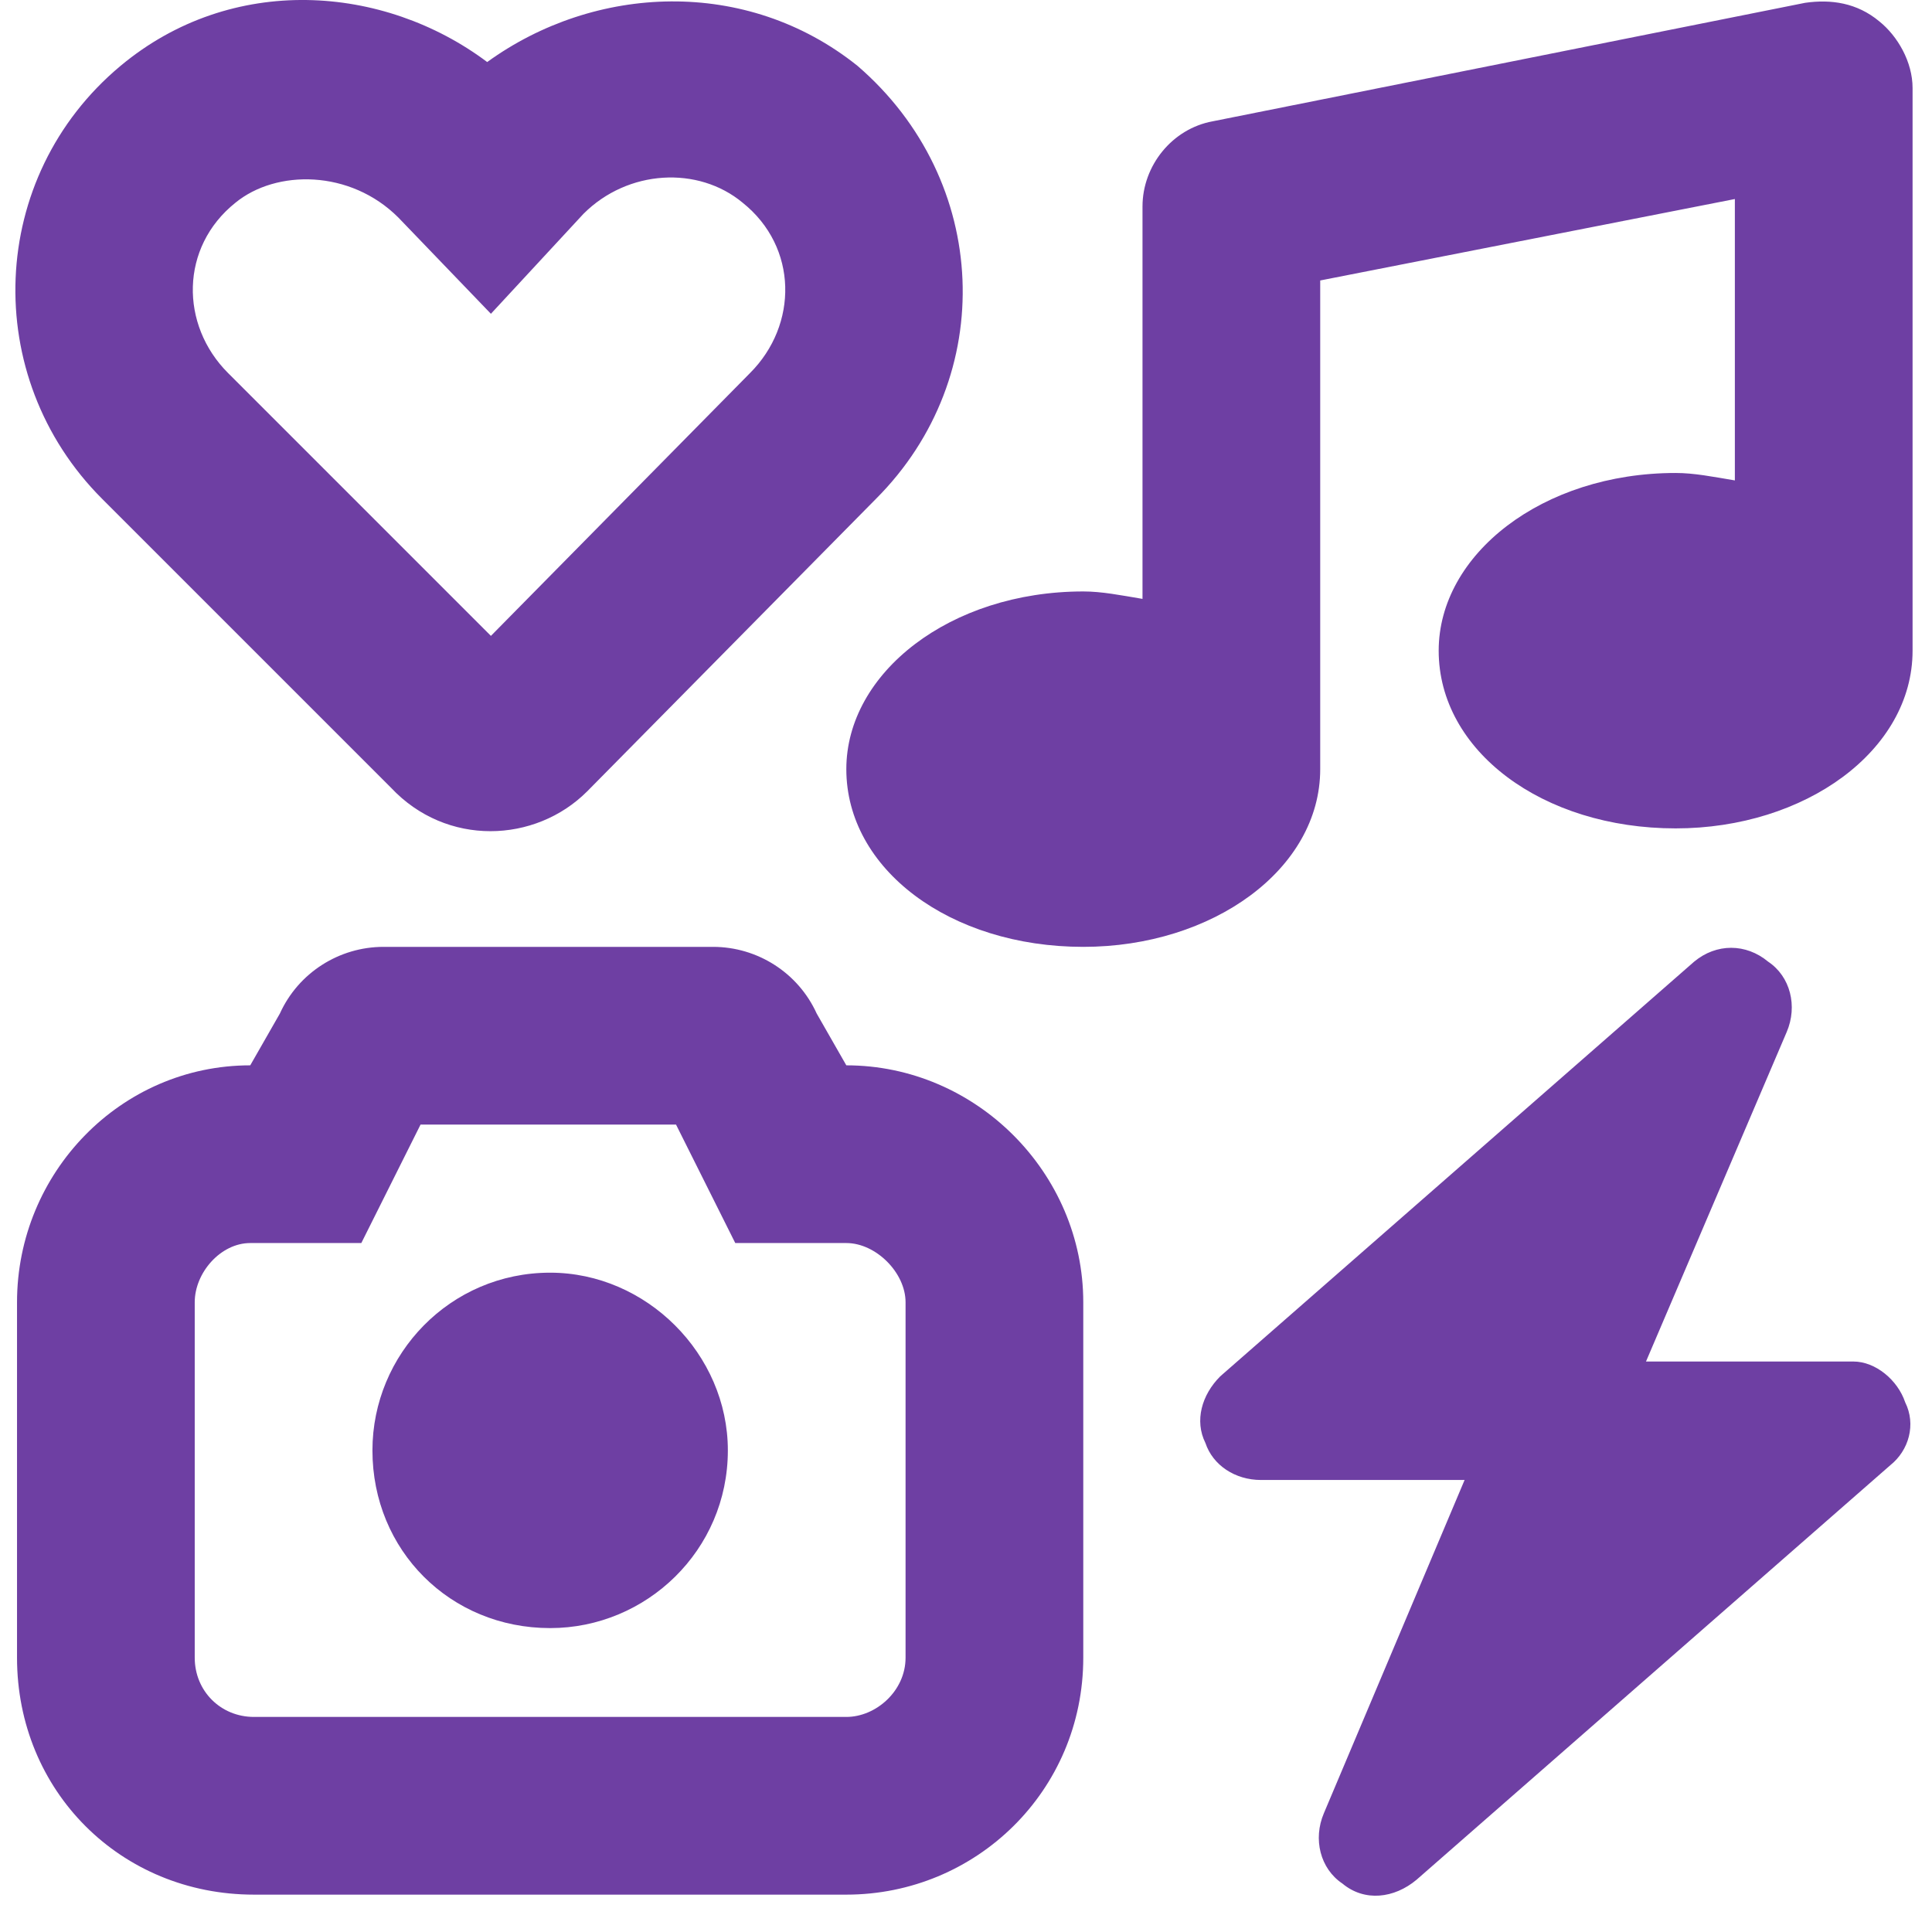 <?xml version="1.0" encoding="UTF-8"?>
<svg xmlns="http://www.w3.org/2000/svg" width="53" height="53" viewBox="0 0 53 53" fill="none">
  <path d="M3.31 1.804C6.357 -0.736 10.521 -0.431 13.365 1.702C16.311 -0.431 20.474 -0.634 23.521 1.804C27.178 4.952 27.381 10.335 24.029 13.686L16.107 21.71C14.685 23.132 12.248 23.233 10.725 21.608L2.803 13.686C-0.549 10.335 -0.346 4.85 3.31 1.804ZM6.459 5.561C4.935 6.78 4.935 8.913 6.256 10.233L13.467 17.444L20.576 10.233C21.896 8.913 21.896 6.78 20.373 5.561C19.154 4.546 17.224 4.647 16.006 5.866L13.467 8.608L10.928 5.968C9.607 4.647 7.576 4.647 6.459 5.561ZM52.467 17.85C52.467 20.593 49.521 22.725 45.967 22.725C42.31 22.725 39.467 20.593 39.467 17.85C39.467 15.21 42.31 12.975 45.967 12.975C46.474 12.975 46.982 13.077 47.592 13.179V5.46L36.217 7.694V21.1C36.217 23.843 33.271 25.975 29.717 25.975C26.061 25.975 23.217 23.843 23.217 21.1C23.217 18.46 26.061 16.225 29.717 16.225C30.224 16.225 30.732 16.327 31.342 16.429V5.663C31.342 4.546 32.154 3.53 33.271 3.327L49.521 0.077C50.232 -0.025 50.943 0.077 51.553 0.585C52.06 0.991 52.467 1.702 52.467 2.413V17.85ZM19.967 39.788C19.967 42.53 17.732 44.663 15.092 44.663C12.35 44.663 10.217 42.53 10.217 39.788C10.217 37.147 12.35 34.913 15.092 34.913C17.732 34.913 19.967 37.147 19.967 39.788ZM29.717 35.725V45.475C29.717 49.132 26.771 51.975 23.217 51.975H6.967C3.31 51.975 0.467 49.132 0.467 45.475V35.725C0.467 32.171 3.31 29.225 6.865 29.225L7.678 27.804C8.185 26.686 9.303 25.975 10.521 25.975H19.561C20.779 25.975 21.896 26.686 22.404 27.804L23.217 29.225C26.771 29.225 29.717 32.171 29.717 35.725ZM9.912 34.1H6.865C6.053 34.1 5.342 34.913 5.342 35.725V45.475C5.342 46.389 6.053 47.1 6.967 47.1H23.217C24.029 47.1 24.842 46.389 24.842 45.475V35.725C24.842 34.913 24.029 34.1 23.217 34.1H20.17L18.545 30.85H11.537L9.912 34.1ZM48.506 26.382C49.115 26.788 49.318 27.6 49.014 28.311L45.154 37.35H50.842C51.451 37.35 52.06 37.858 52.264 38.468C52.568 39.077 52.365 39.788 51.857 40.194L38.857 51.569C38.248 52.077 37.435 52.179 36.826 51.671C36.217 51.264 36.014 50.452 36.318 49.741L40.178 40.6H34.592C33.881 40.6 33.271 40.194 33.068 39.585C32.764 38.975 32.967 38.264 33.474 37.757L46.474 26.382C47.084 25.874 47.896 25.874 48.506 26.382Z" fill="#6E3FA3"></path>
</svg>
